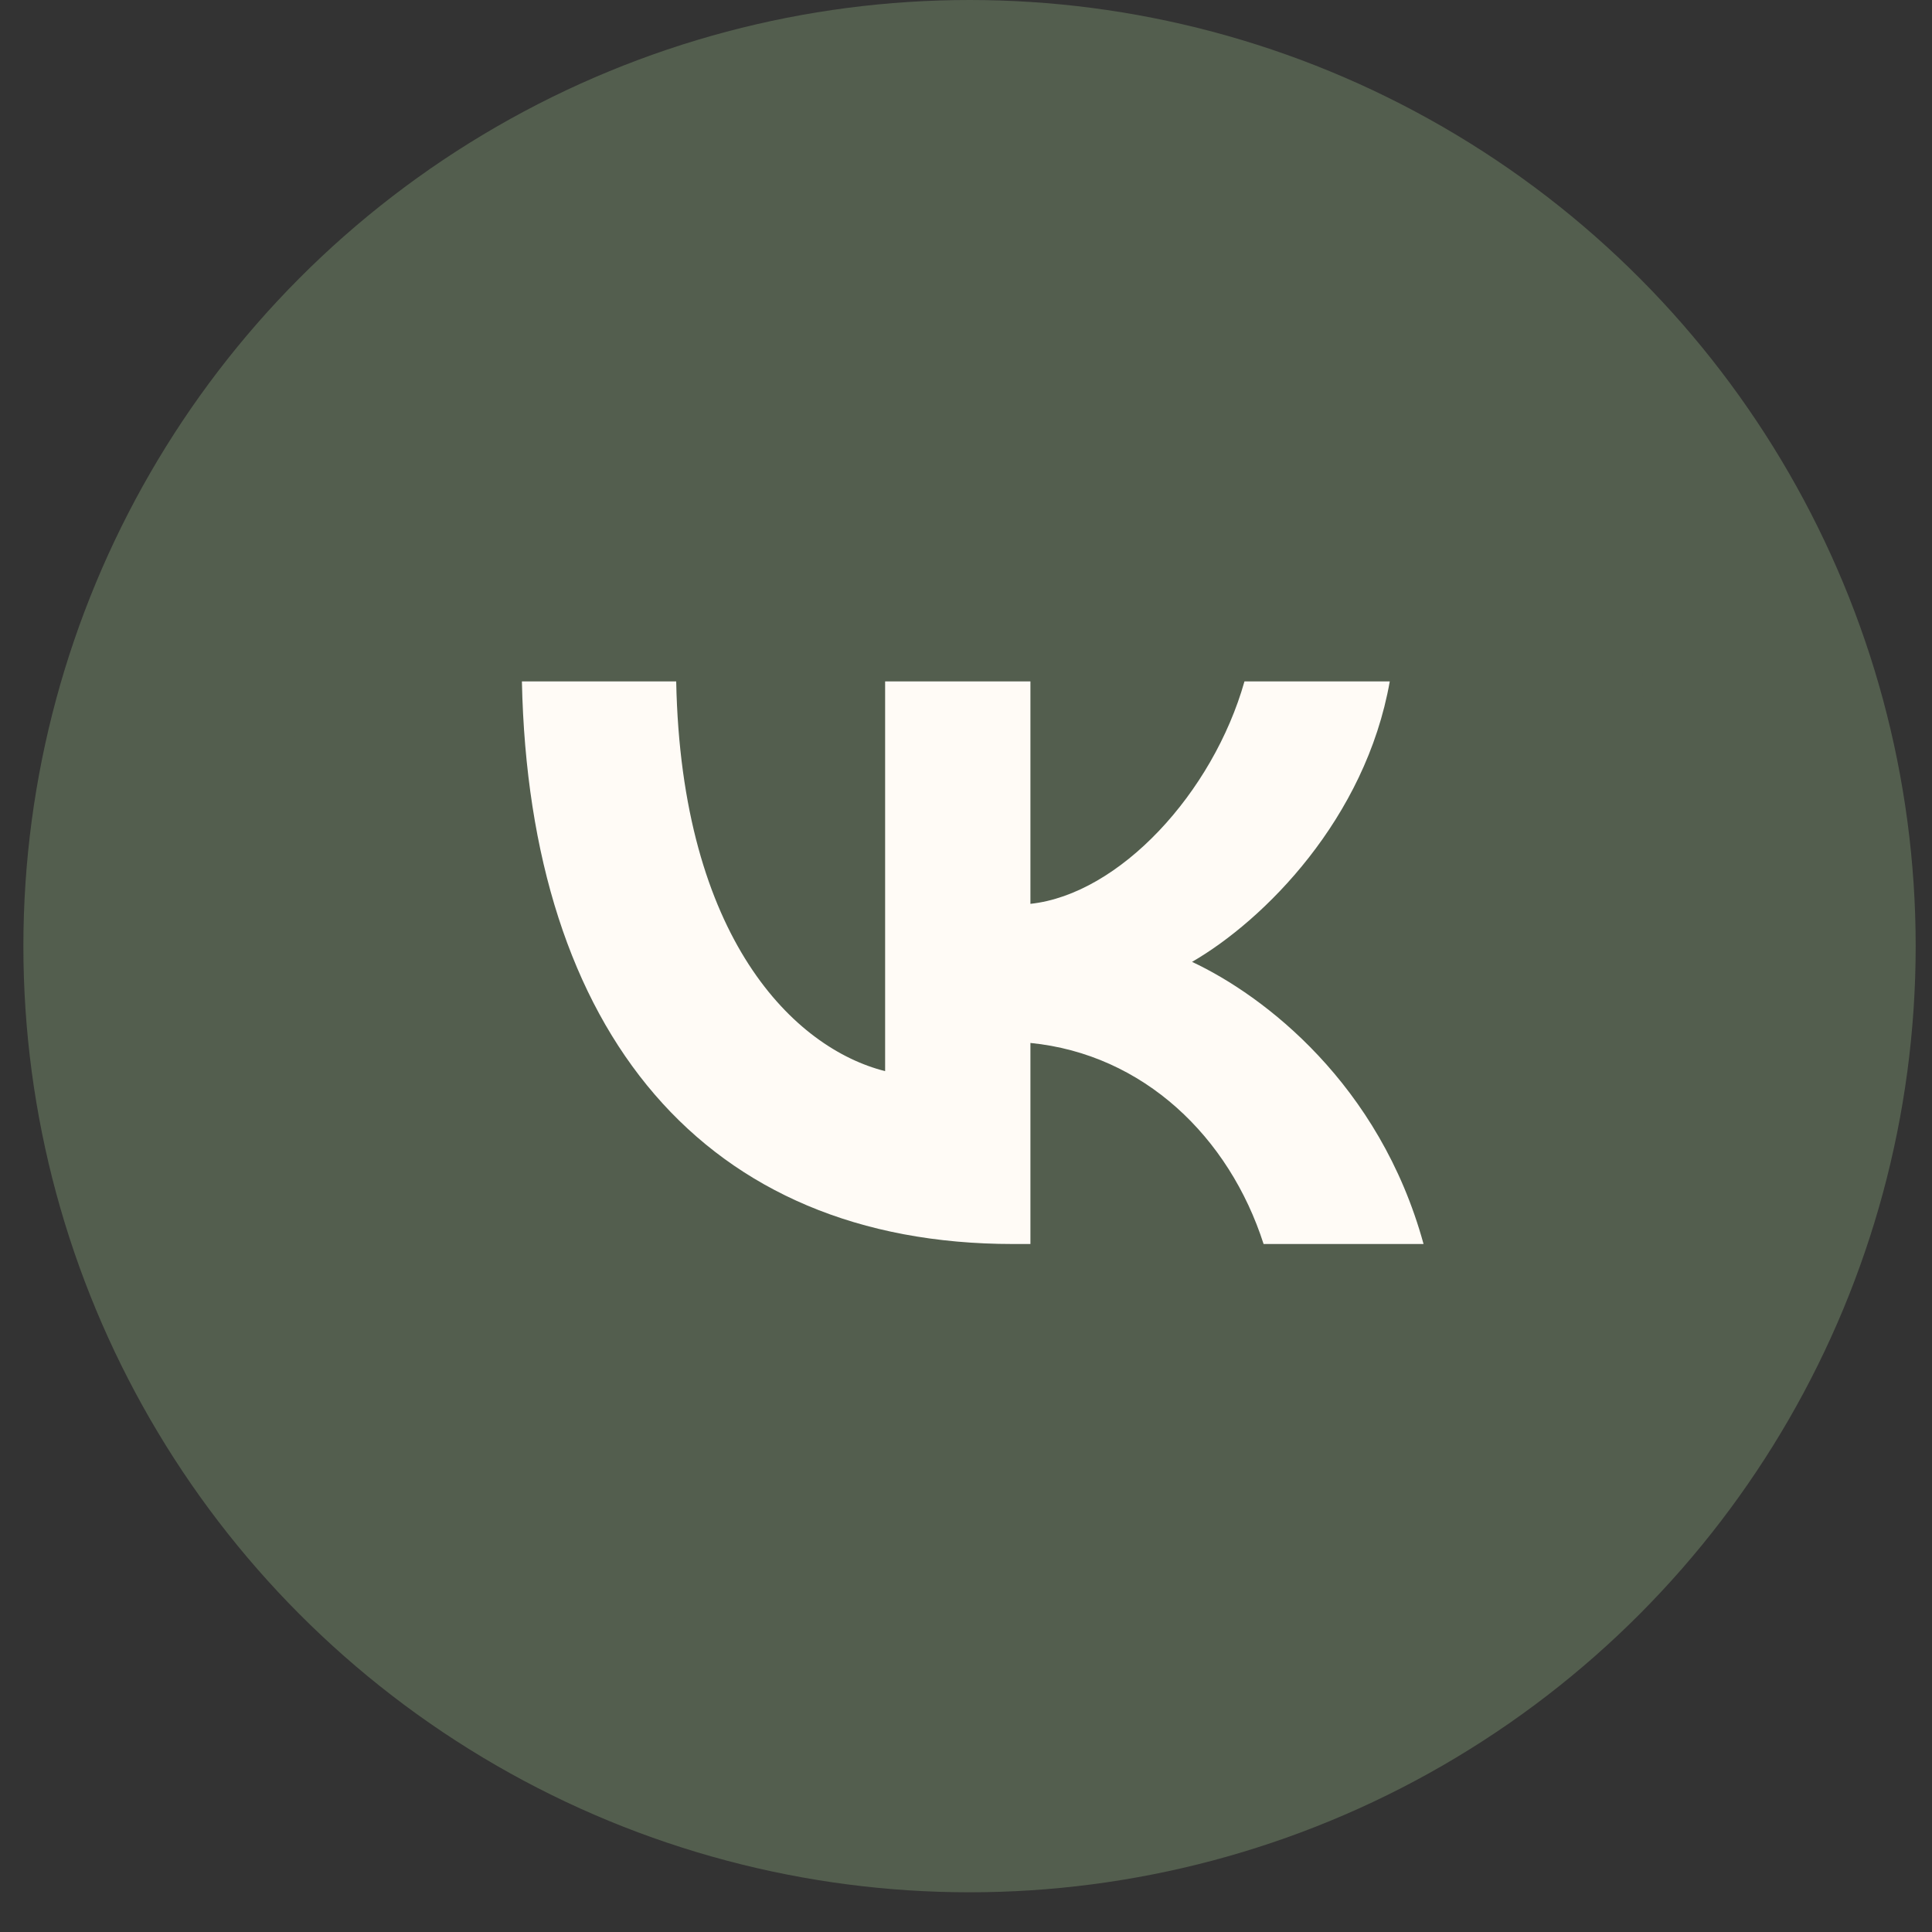 <?xml version="1.0" encoding="UTF-8"?> <svg xmlns="http://www.w3.org/2000/svg" width="29" height="29" viewBox="0 0 29 29" fill="none"><rect x="0" y="0" width="29" height="29" fill="#333333" stroke="none"/><circle cx="14.553" cy="14.202" r="14.202" fill="#535E4E"></circle><circle cx="14.449" cy="14.308" r="9.824" fill="#FFFBF6"></circle><g clip-path="url(#clip0_1909_56)"><path fill-rule="evenodd" clip-rule="evenodd" d="M5.836 5.483C4.41 6.909 4.41 9.204 4.41 13.795V14.607C4.41 19.197 4.41 21.493 5.836 22.919C7.262 24.345 9.558 24.345 14.149 24.345H14.96C19.551 24.345 21.846 24.345 23.272 22.919C24.699 21.493 24.699 19.197 24.699 14.607V13.795C24.699 9.204 24.699 6.909 23.272 5.483C21.846 4.057 19.551 4.057 14.96 4.057H14.149C9.558 4.057 7.262 4.057 5.836 5.483ZM7.834 10.228C7.944 15.503 10.581 18.673 15.205 18.673H15.467V15.655C17.167 15.824 18.451 17.067 18.967 18.673H21.368C20.709 16.272 18.976 14.945 17.893 14.438C18.976 13.812 20.497 12.29 20.861 10.228H18.68C18.206 11.902 16.803 13.423 15.467 13.567V10.228H13.286V16.078C11.934 15.739 10.226 14.099 10.15 10.228H7.834Z" fill="#535E4E"></path></g><defs><clipPath id="clip0_1909_56"><rect width="20.288" height="20.288" fill="white" transform="translate(4.41 4.057)"></rect></clipPath></defs></svg> 